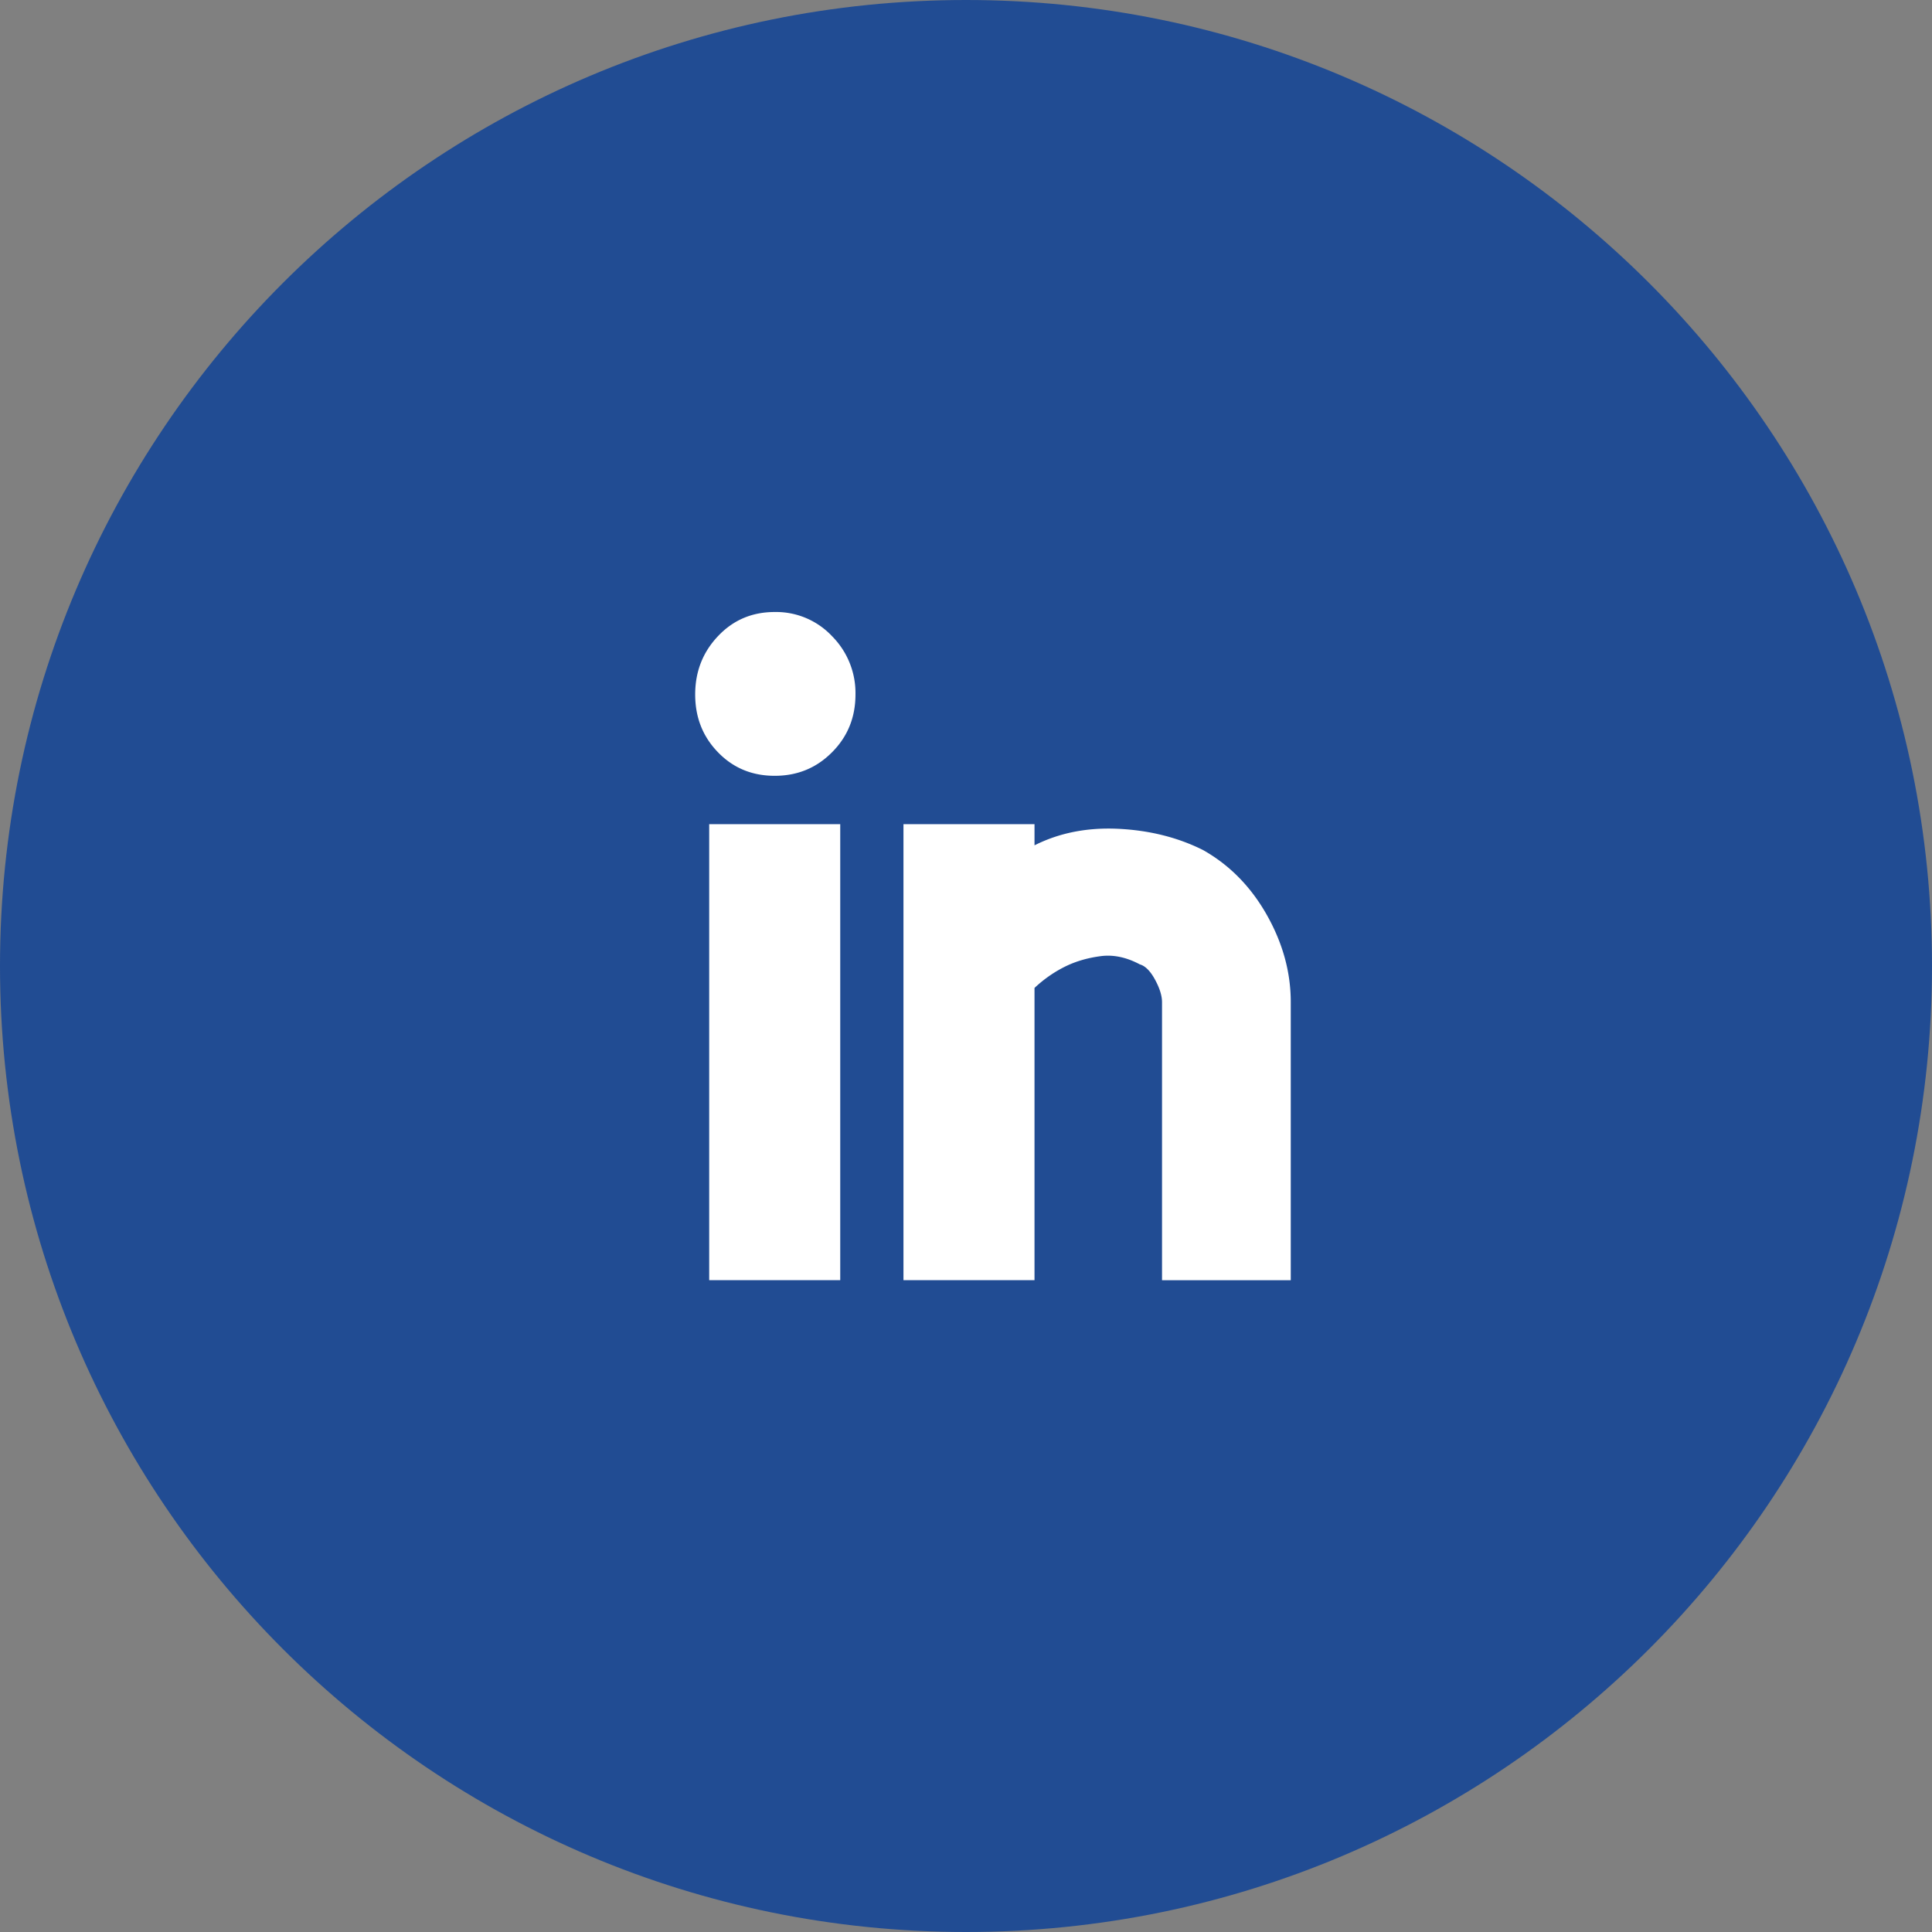 <svg xmlns="http://www.w3.org/2000/svg" width="63" height="63" viewBox="0 0 63 63"><rect x="0" y="0" width="63" height="63" fill="#808080" stroke="none"/><g><g><path fill="#214c93" d="M31.5 0C48.897 0 63 14.103 63 31.5S48.897 63 31.5 63 0 48.897 0 31.5 14.103 0 31.5 0z"/></g><g><path fill="#fff" d="M23.412 20.745c-.497.525-.743 1.159-.743 1.901 0 .744.246 1.372.743 1.884.496.513 1.111.768 1.85.768.74 0 1.36-.255 1.87-.768.51-.512.764-1.14.764-1.884a2.63 2.63 0 0 0-.764-1.901 2.5 2.5 0 0 0-1.87-.788c-.739 0-1.354.262-1.85.788zm3.987 21v-14.87h-4.273v14.87zm2.062-14.87v14.87h4.273v-9.53c.329-.308.686-.55 1.068-.73.33-.153.699-.256 1.106-.308.406-.05.829.04 1.26.27.177.05.345.218.497.5.152.28.227.525.227.73v9.069h4.198v-9.07c0-.973-.26-1.92-.782-2.844-.522-.922-1.215-1.626-2.078-2.113-.817-.409-1.733-.64-2.748-.692-1.019-.051-1.935.129-2.748.538v-.69z"/></g></g></svg>